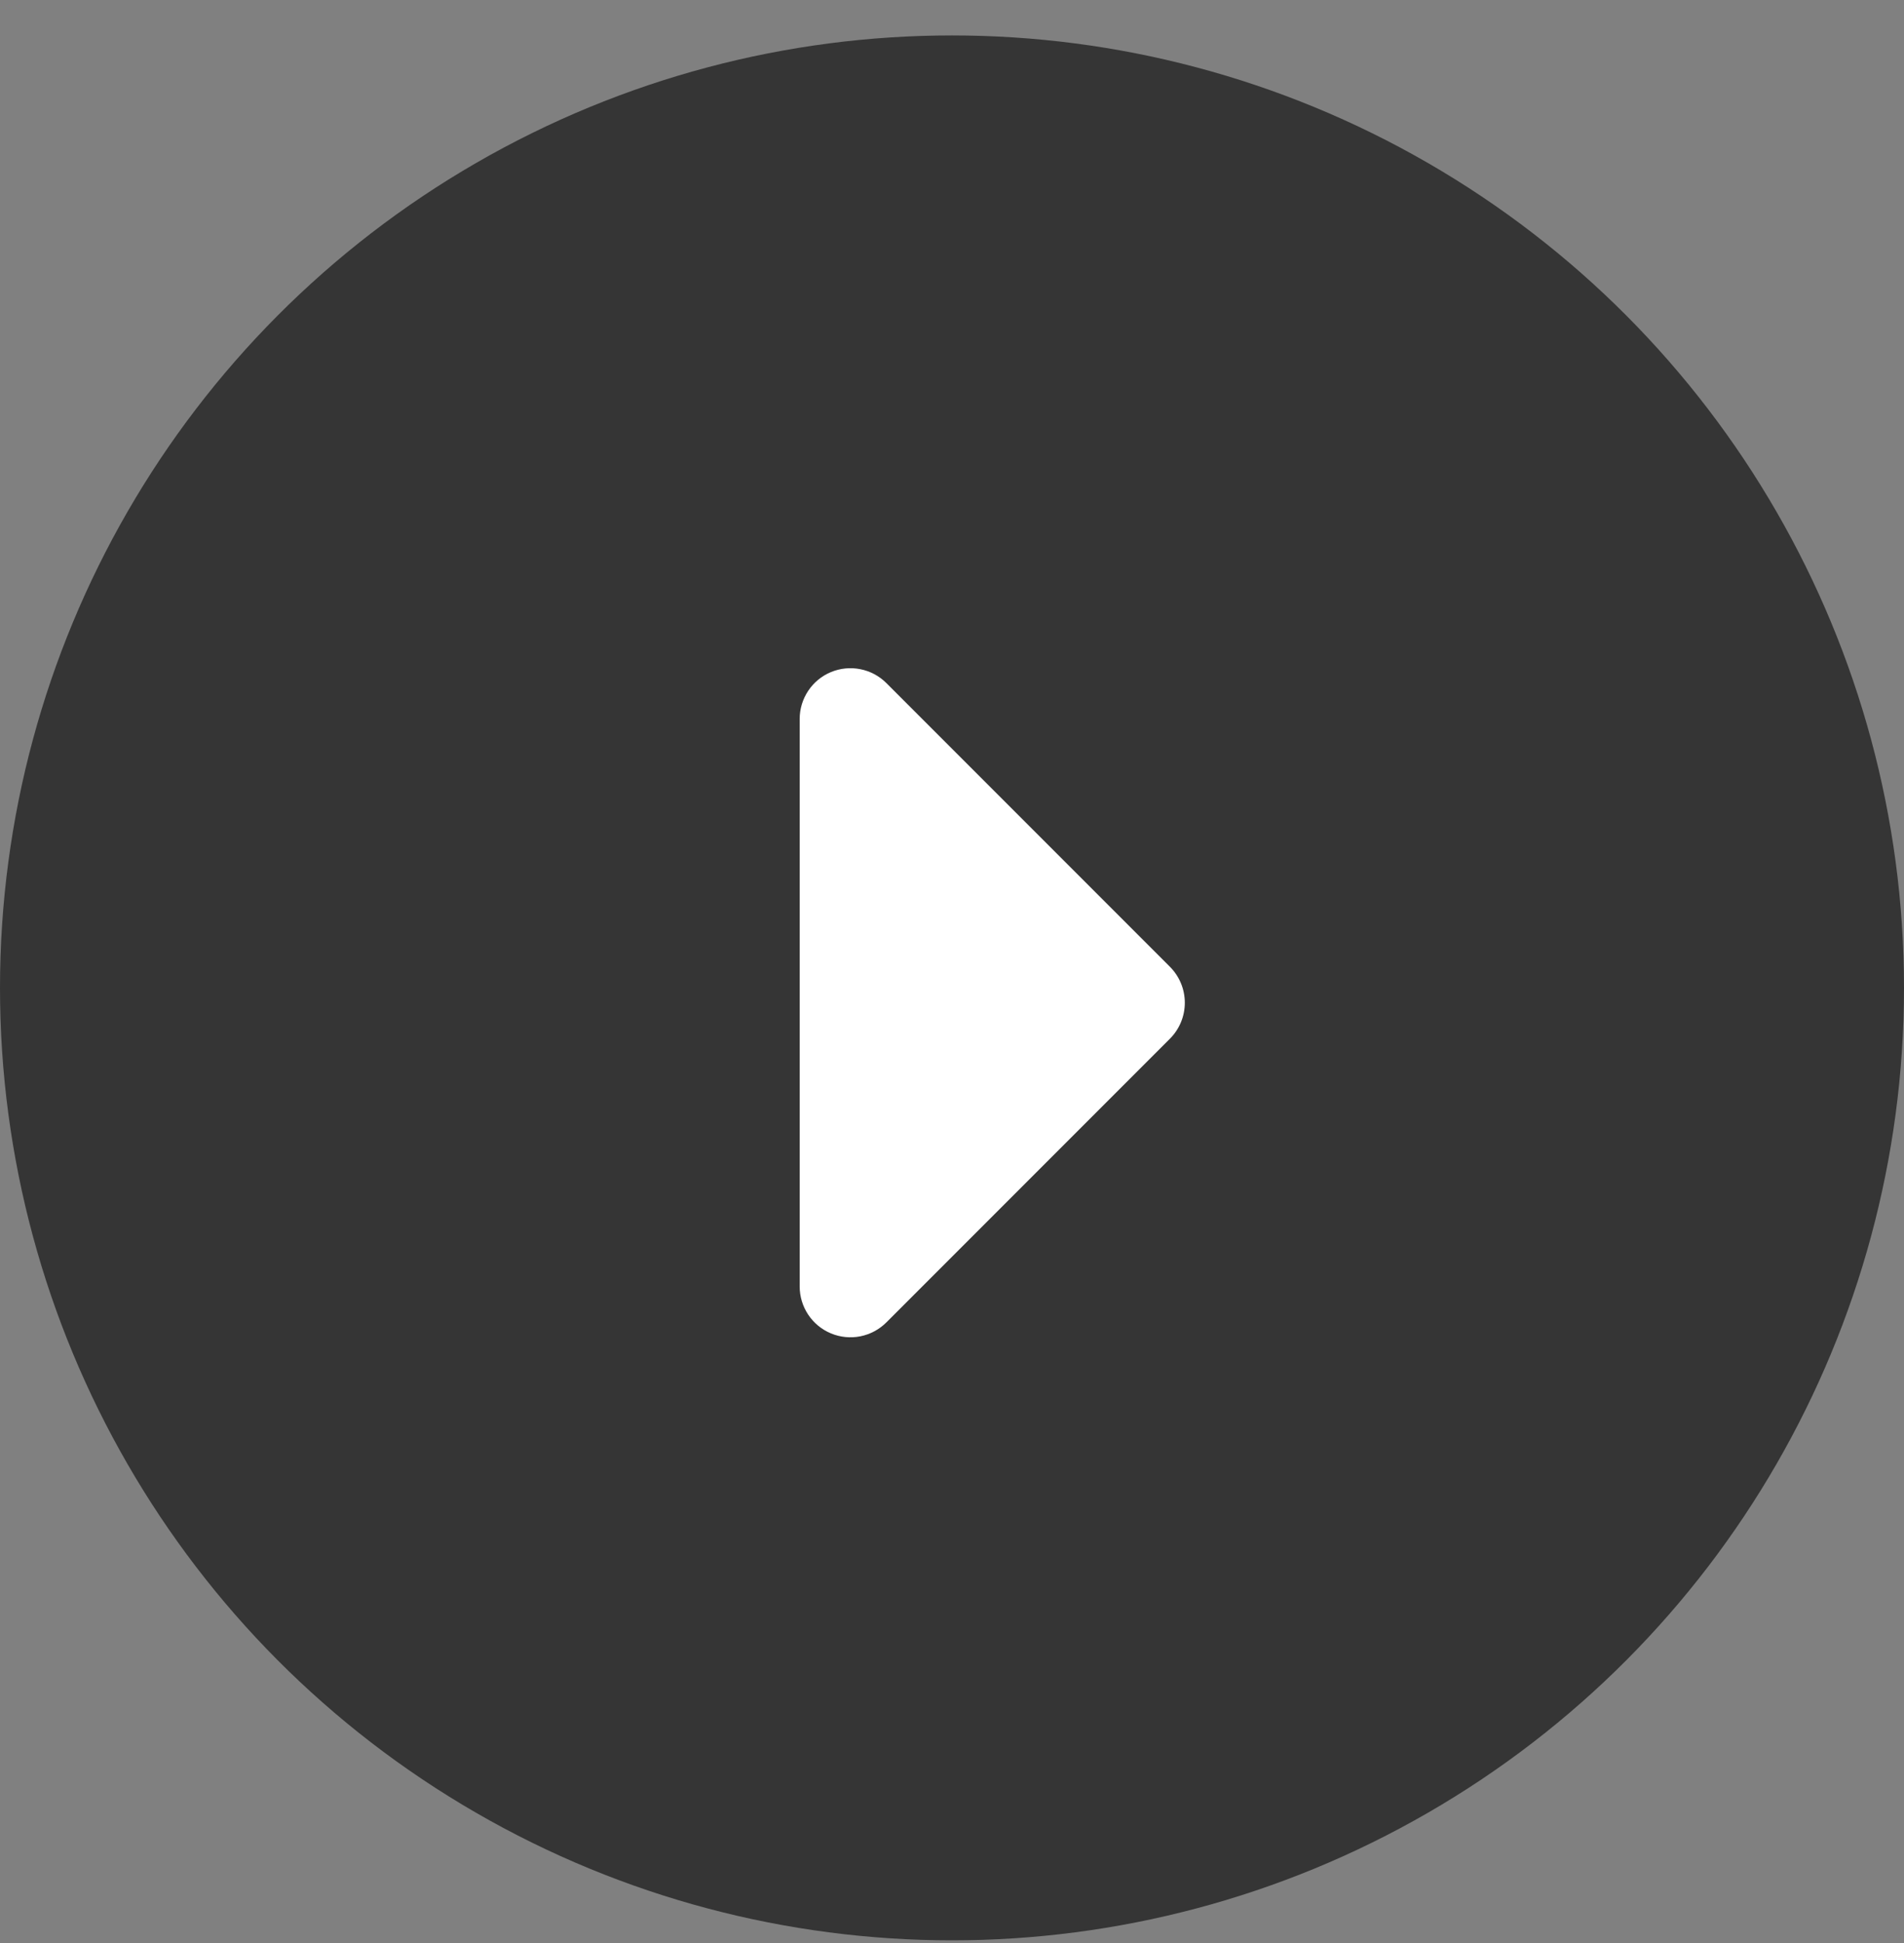 <svg width="50" height="51" viewBox="0 0 50 51" fill="none" xmlns="http://www.w3.org/2000/svg">
<rect x="0" y="0" width="50" height="51" fill="#808080" stroke="none"/>
<circle cx="25" cy="25.93" r="25" fill="#353535"/>
<path d="M21 33.768V18.872C21 18.608 21.078 18.351 21.225 18.131C21.371 17.912 21.579 17.741 21.823 17.64C22.067 17.54 22.335 17.513 22.593 17.565C22.852 17.616 23.09 17.743 23.276 17.929L30.724 25.377C30.974 25.628 31.114 25.967 31.114 26.32C31.114 26.674 30.974 27.013 30.724 27.263L23.276 34.711C23.09 34.897 22.852 35.024 22.593 35.076C22.335 35.127 22.067 35.101 21.823 35C21.579 34.899 21.371 34.728 21.225 34.509C21.078 34.289 21 34.032 21 33.768Z" fill="white"/>
</svg>
